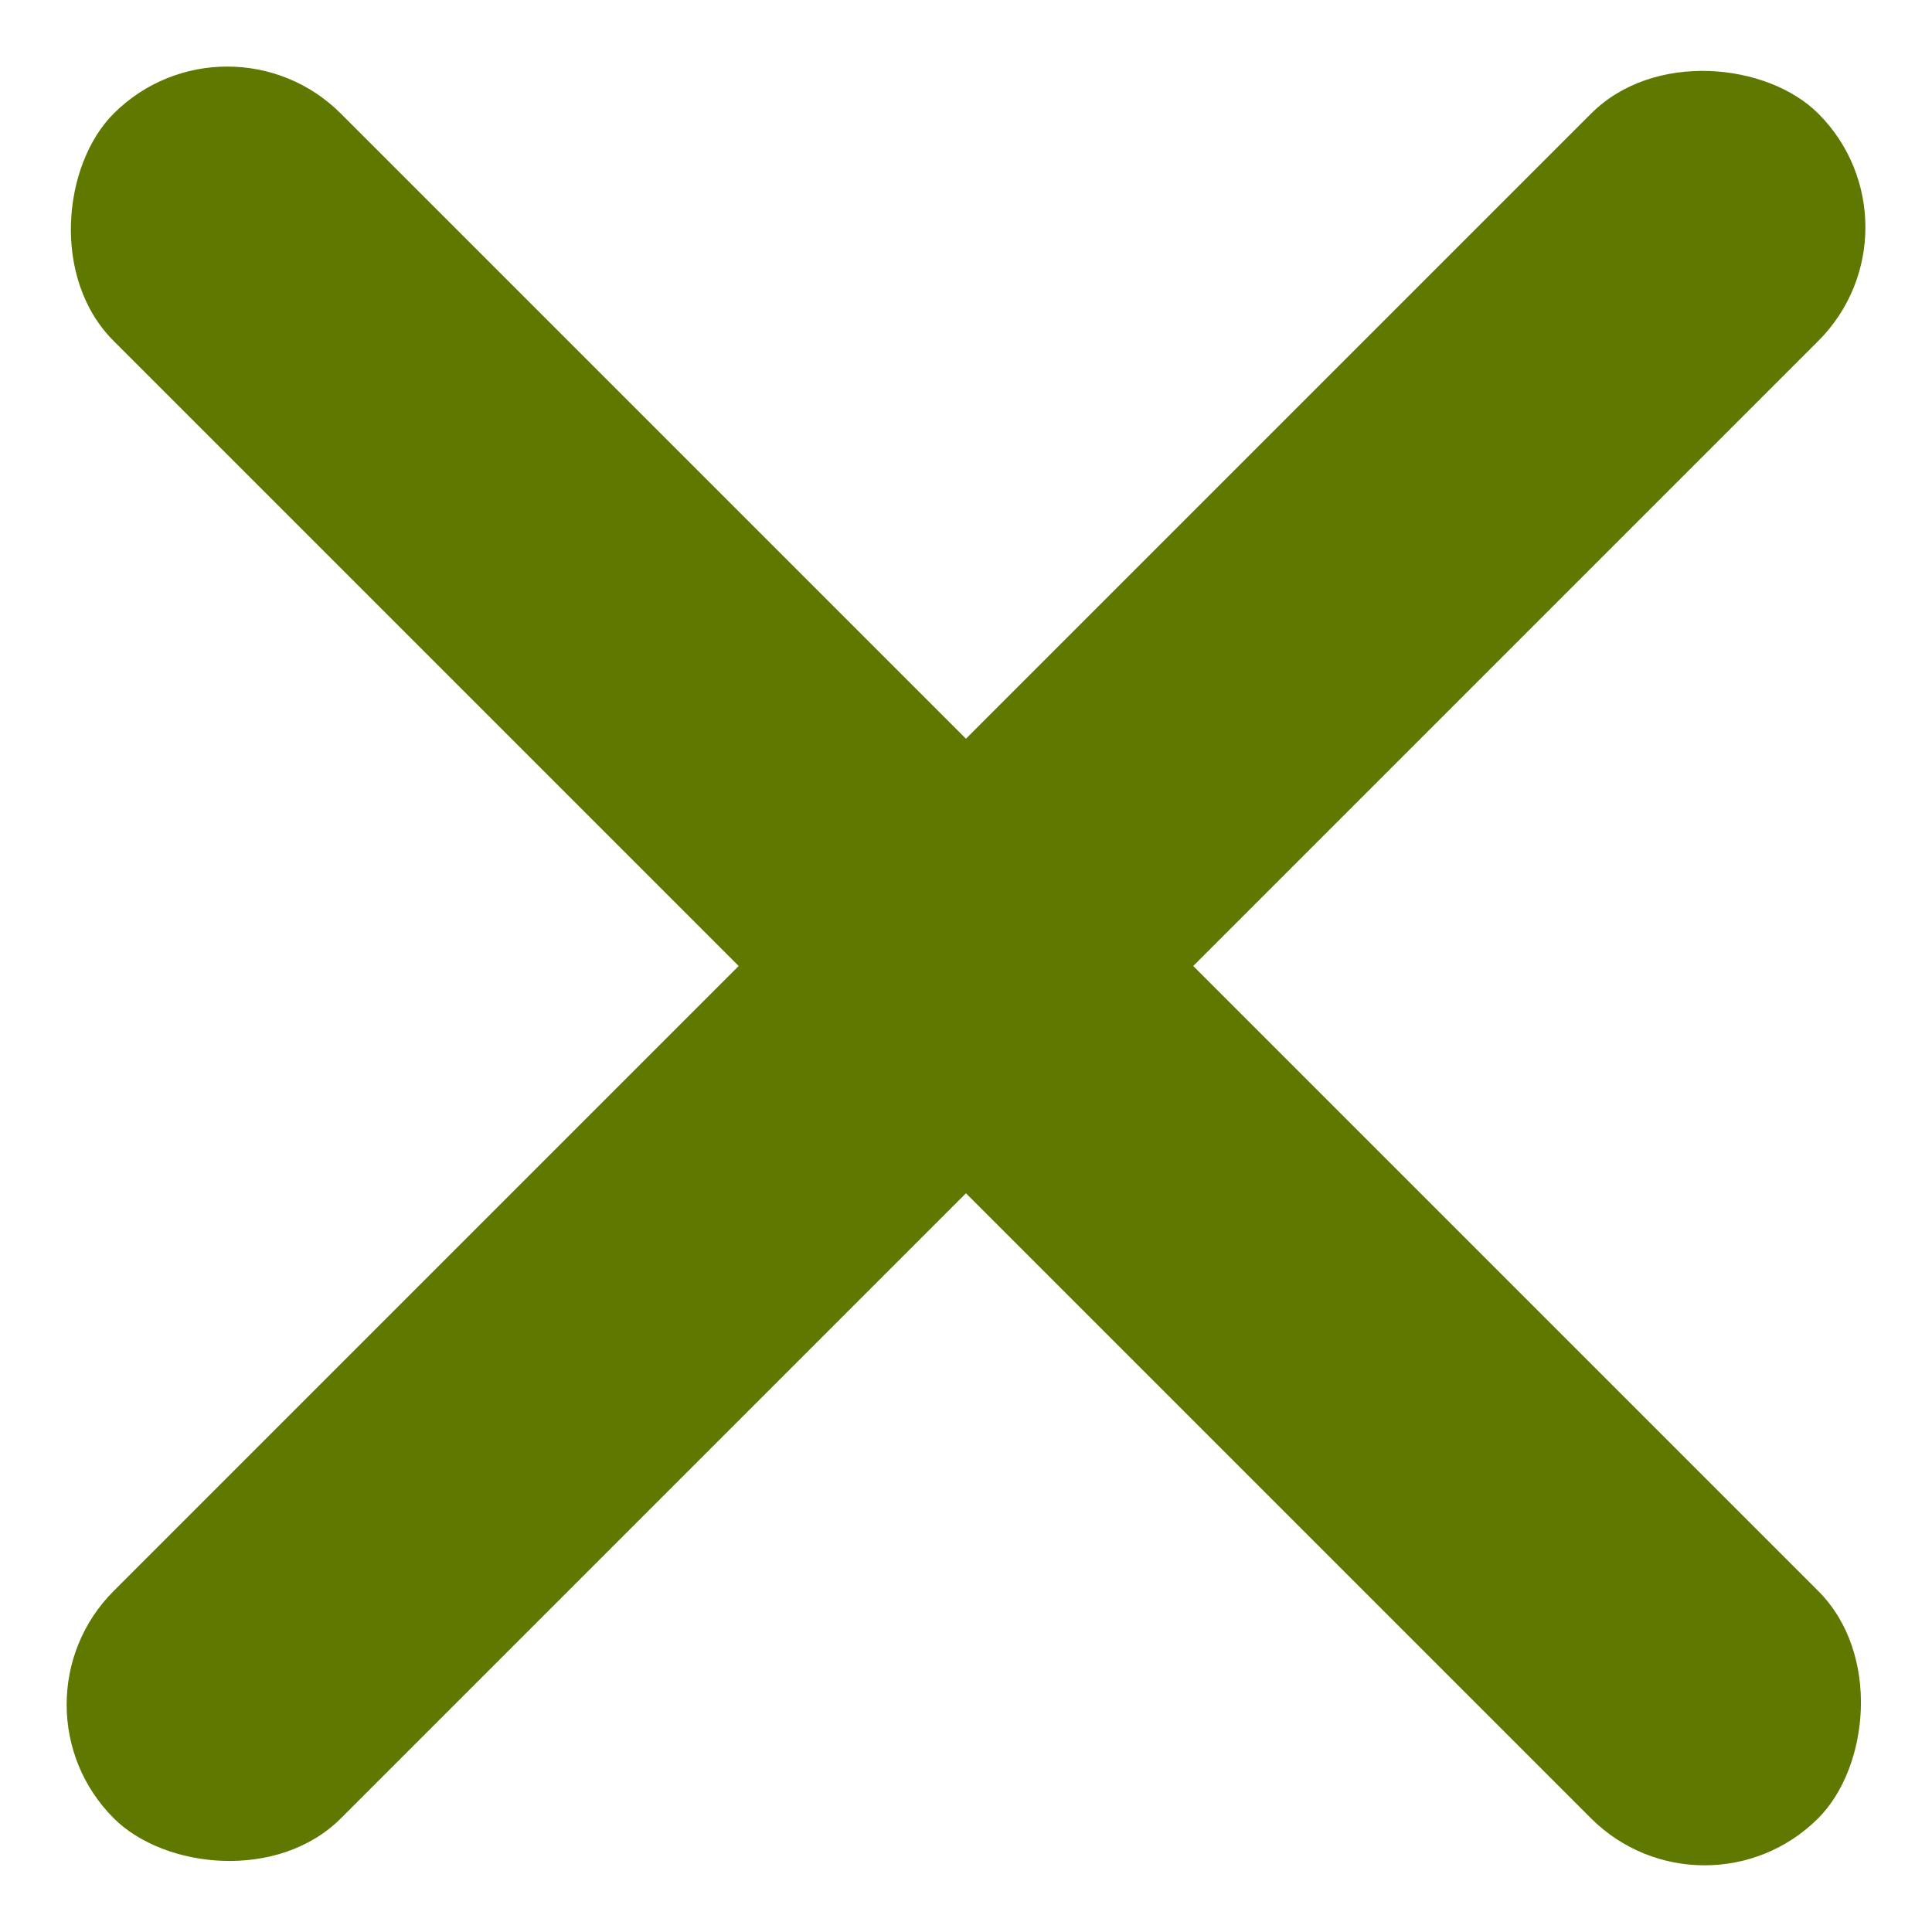 <svg xmlns="http://www.w3.org/2000/svg" width="24.043" height="24.042" viewBox="0 0 24.043 24.042">
  <g id="Grupo_28954" data-name="Grupo 28954" transform="translate(-322.999 -87)">
    <rect id="Retângulo_155926" data-name="Retângulo 155926" width="30" height="4" rx="2" transform="translate(325.827 87) rotate(45)" fill="#5f7800"/>
    <rect id="Retângulo_155929" data-name="Retângulo 155929" width="30" height="4" rx="2" transform="translate(323 108.213) rotate(-45)" fill="#5f7800"/>
  </g>
</svg>
